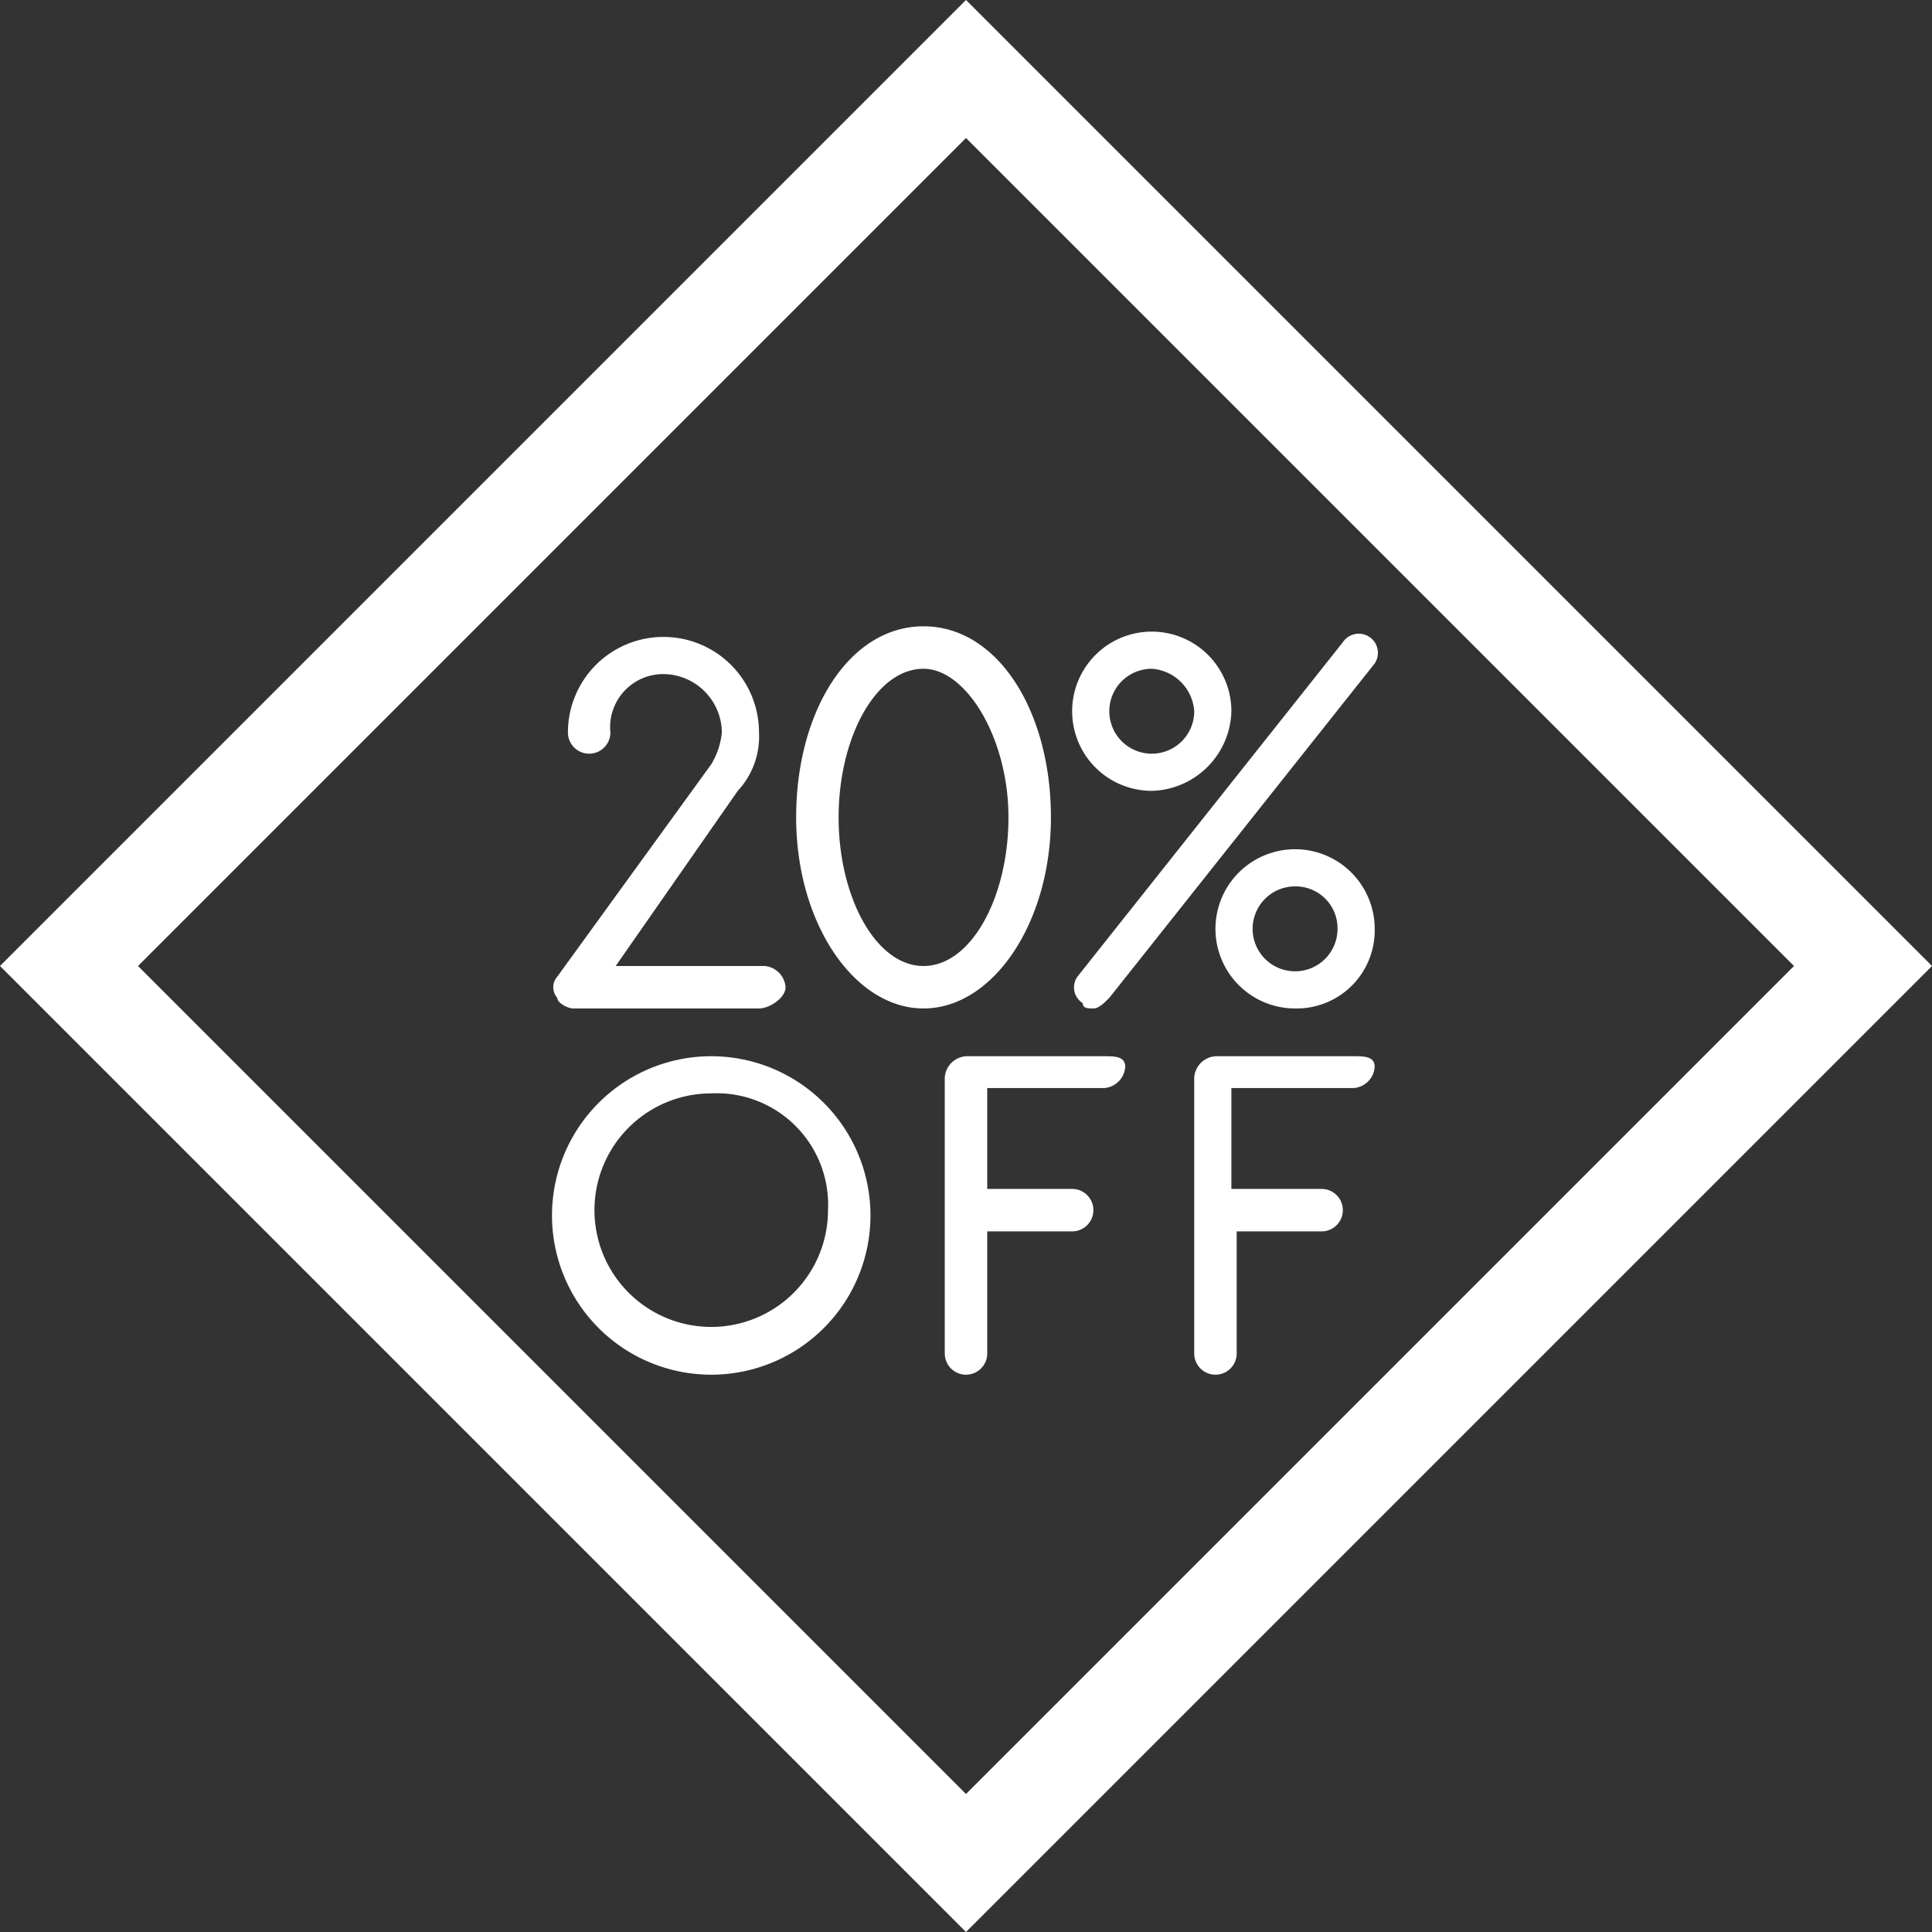 <svg xmlns="http://www.w3.org/2000/svg" viewBox="0 0 36.4 36.4" width="68" height="68"><rect x="0" y="0" width="36.4" height="36.4" fill="#333333" stroke="none"/><defs><style>.a{fill:#fff}</style></defs><path class="a" d="M18.2 2.6l15.6 15.6-15.6 15.6L2.6 18.2 18.2 2.6m0-2.6l-1.3 1.3L1.3 16.9 0 18.2l1.3 1.3 15.6 15.6 1.3 1.3 1.3-1.3 15.6-15.6 1.3-1.3-1.3-1.3L19.5 1.3z"/><path class="a" d="M17.4 19c-1.3 0-2.4-1.6-2.4-3.6s1-3.6 2.4-3.6 2.4 1.6 2.4 3.6-1.1 3.6-2.4 3.6zm0-6.4c-.9 0-1.6 1.3-1.6 2.8s.7 2.8 1.6 2.8 1.6-1.3 1.6-2.8-.8-2.8-1.6-2.8zm4.3 2.3a1.5 1.5 0 111.5-1.5 1.54 1.54 0 01-1.5 1.5zm0-2.3a.8.8 0 10.8.8.86.86 0 00-.8-.8zM20.6 19c-.1 0-.2 0-.2-.1a.35.35 0 01-.1-.5l5-6.3a.36.36 0 11.6.4l-5 6.3c-.1.1-.2.2-.3.2zm3.8 0a1.5 1.5 0 111.5-1.5 1.47 1.47 0 01-1.5 1.5zm0-2.3a.8.8 0 10.8.8.79.79 0 00-.8-.8zm-11 9.2a3 3 0 113-3 3 3 0 01-3 3zm0-5.3a2.2 2.2 0 102.2 2.2 2.1 2.1 0 00-2.2-2.2zm7.4-.7h-2.6a.43.43 0 00-.4.4v5.2a.4.4 0 00.8 0v-2.3h1.6a.4.4 0 000-.8h-1.6v-1.9h2.2a.43.43 0 00.4-.4c0-.2-.2-.2-.4-.2zm4.7 0h-2.6a.43.43 0 00-.4.4v5.2a.4.4 0 00.8 0v-2.3h1.6a.4.4 0 100-.8h-1.7v-1.9h2.3a.43.43 0 00.4-.4c0-.2-.2-.2-.4-.2zM14.3 19h-3.5c-.1 0-.3-.1-.3-.2a.3.3 0 010-.4l2.9-4a1.42 1.42 0 00.2-.6 1.11 1.11 0 00-1.1-1.1 1 1 0 00-1 1.1.4.4 0 11-.8 0 1.8 1.8 0 013.6 0 1.5 1.5 0 01-.4 1.1l-2.3 3.3h2.8a.43.43 0 01.4.4c0 .2-.3.4-.5.4z"/></svg>